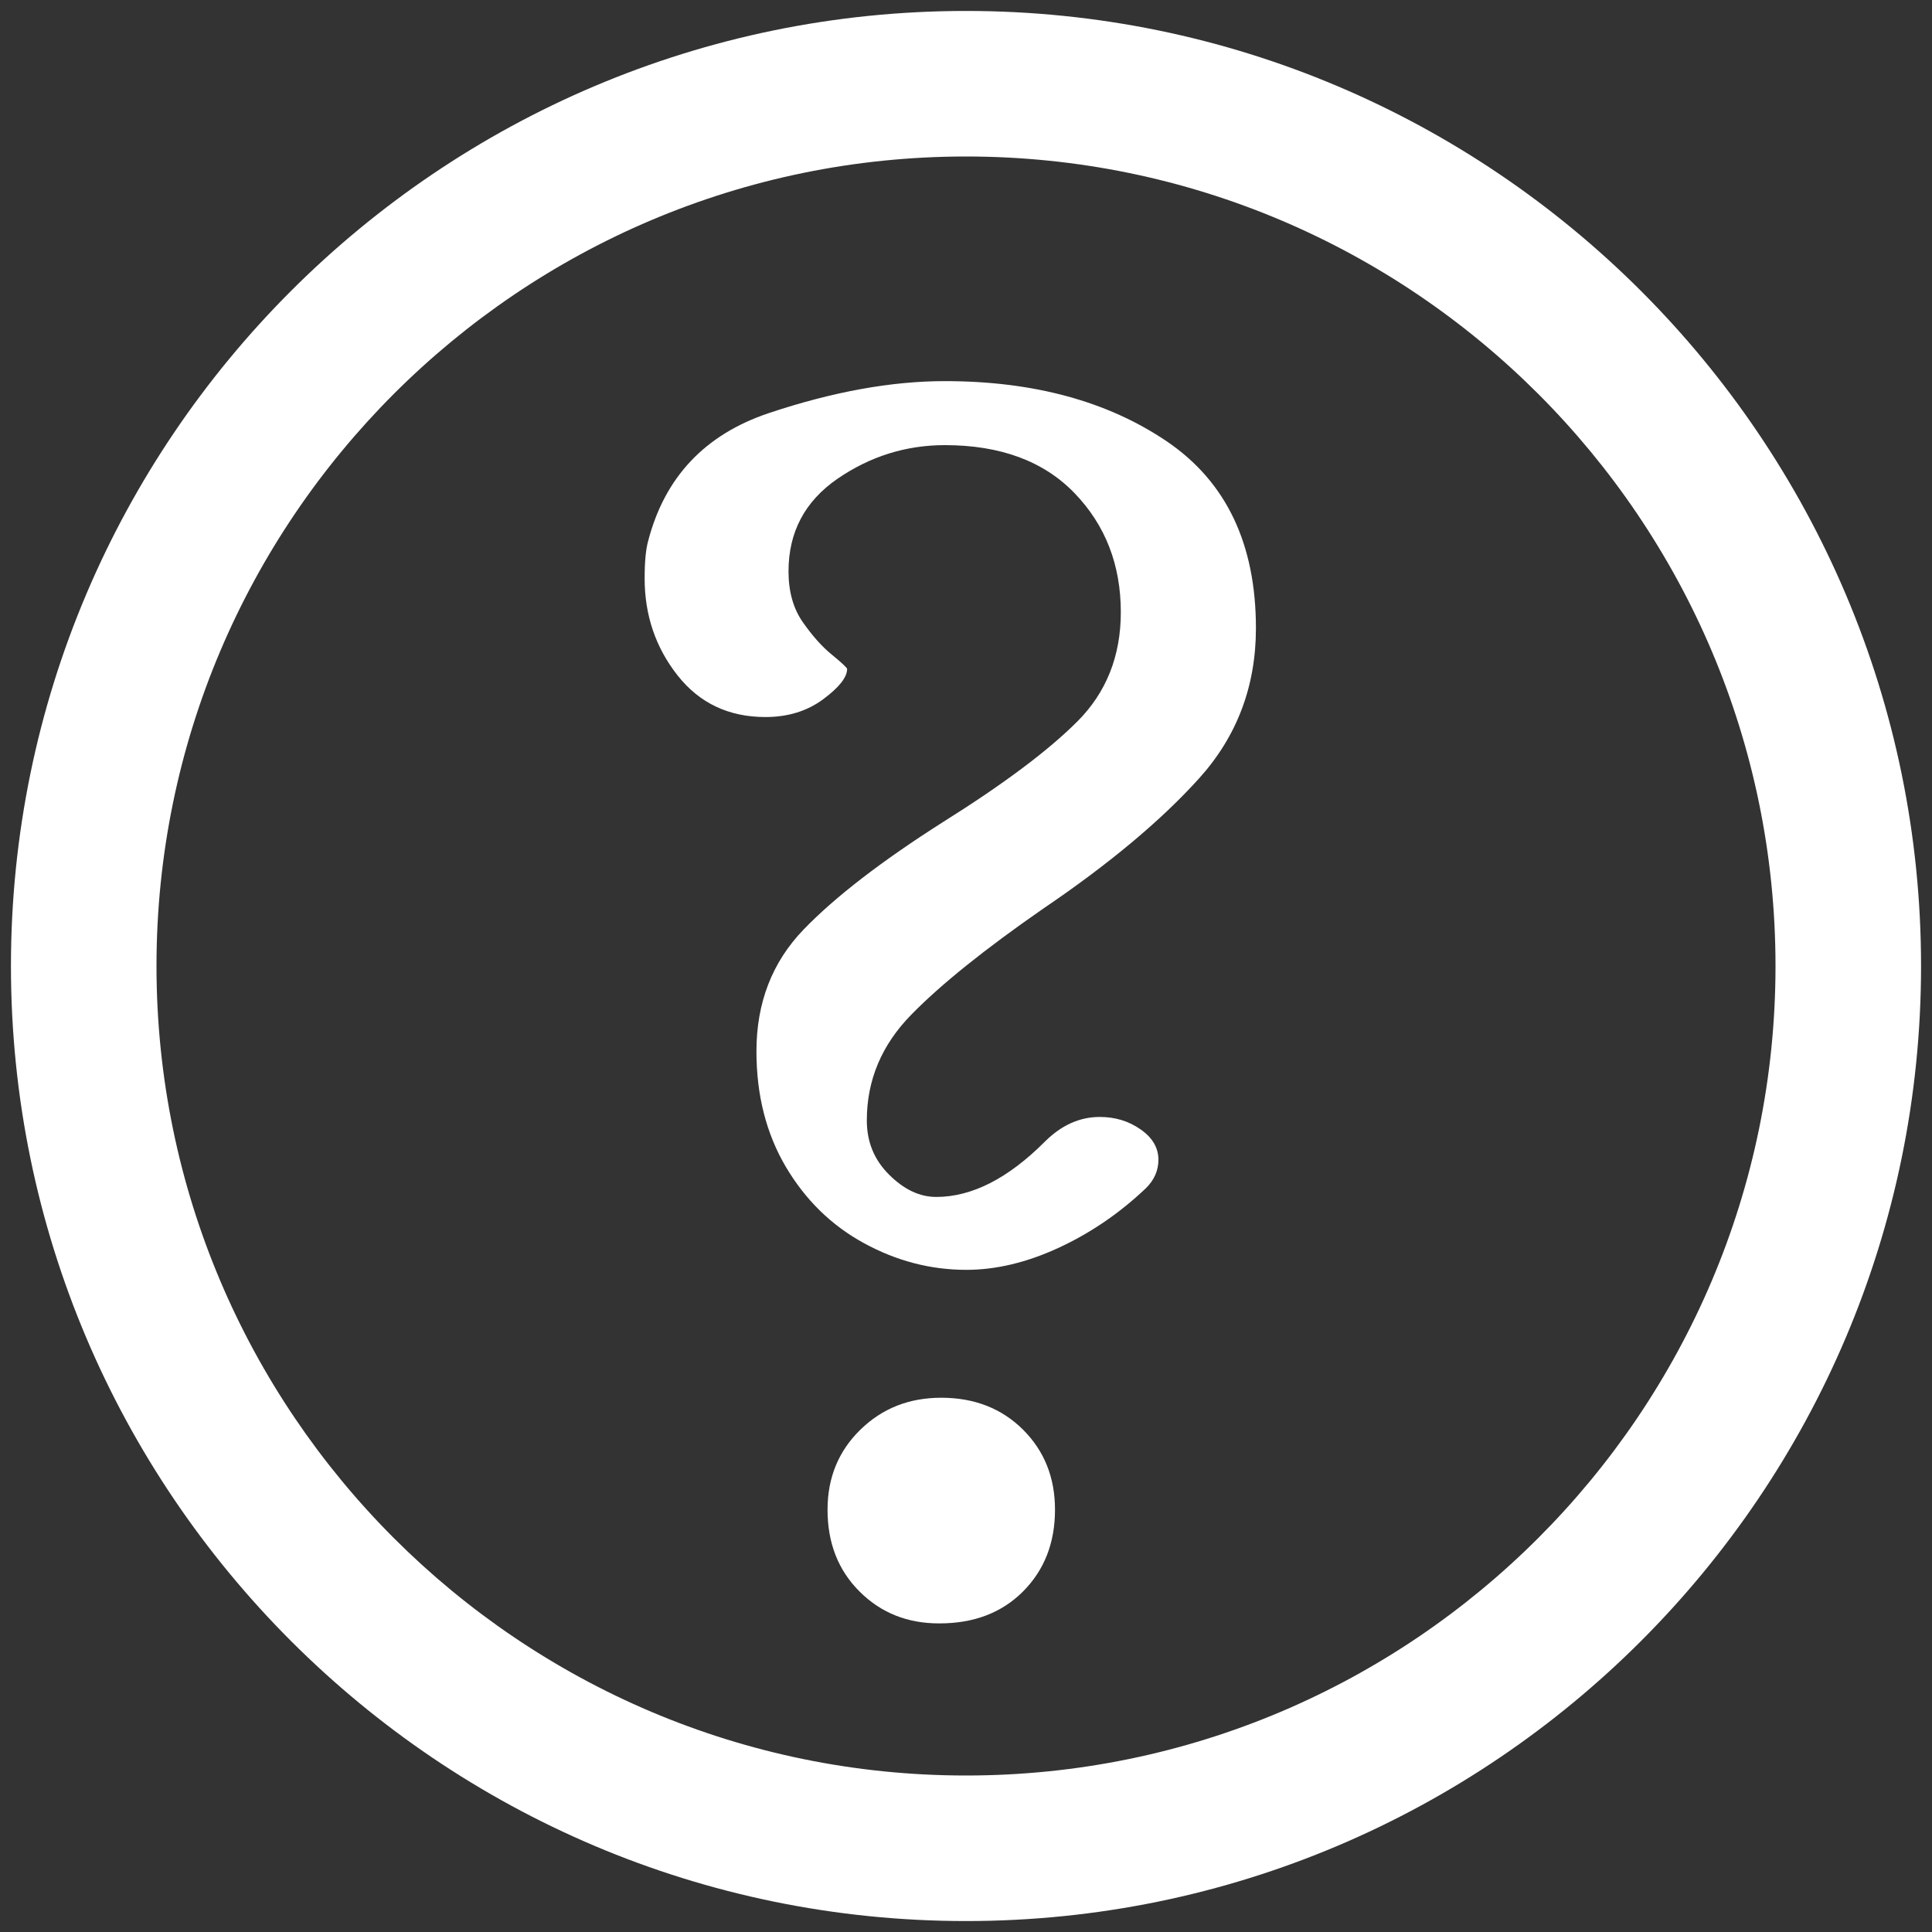 <?xml version="1.0" encoding="UTF-8"?> <svg xmlns="http://www.w3.org/2000/svg" xmlns:xlink="http://www.w3.org/1999/xlink" version="1.1" id="Layer_1" x="0px" y="0px" viewBox="0 0 150 150" style="enable-background:new 0 0 150 150;" xml:space="preserve"><rect x="0" y="0" width="150" height="150" fill="#333333" stroke="none"/> <g> <g> <g> <path style="fill:#FFFFFF;" d="M67.08,96.52c-2.53-1.38-4.55-3.36-6.07-5.93c-1.52-2.58-2.28-5.57-2.28-8.97 c0-3.77,1.22-6.92,3.66-9.45c2.44-2.53,6.05-5.31,10.83-8.35c4.69-2.94,8.16-5.54,10.42-7.8c2.25-2.25,3.38-5.08,3.38-8.49 c0-3.68-1.2-6.76-3.59-9.24c-2.39-2.48-5.75-3.73-10.07-3.73c-3.04,0-5.82,0.88-8.35,2.62c-2.53,1.75-3.79,4.14-3.79,7.18 c0,1.57,0.37,2.88,1.1,3.93c0.74,1.06,1.49,1.91,2.28,2.55c0.78,0.64,1.17,1.01,1.17,1.1c0,0.64-0.62,1.43-1.86,2.35 c-1.24,0.92-2.74,1.38-4.48,1.38c-2.85,0-5.13-1.08-6.83-3.24c-1.7-2.16-2.55-4.67-2.55-7.52c0-1.29,0.09-2.25,0.27-2.9 c1.29-4.97,4.42-8.28,9.38-9.94c4.97-1.66,9.52-2.48,13.66-2.48c6.9,0,12.65,1.57,17.25,4.69c4.6,3.13,6.9,7.96,6.9,14.49 c0,4.51-1.47,8.4-4.41,11.66c-2.95,3.27-6.99,6.65-12.14,10.14c-4.51,3.13-7.91,5.86-10.21,8.21c-2.3,2.35-3.45,5.08-3.45,8.21 c0,1.66,0.57,3.06,1.73,4.21c1.15,1.15,2.37,1.73,3.66,1.73c2.76,0,5.57-1.43,8.42-4.28c1.29-1.29,2.71-1.93,4.28-1.93 c1.19,0,2.25,0.32,3.17,0.97c0.92,0.64,1.38,1.43,1.38,2.35c0,0.83-0.32,1.57-0.97,2.21c-2.03,1.93-4.28,3.47-6.76,4.62 c-2.48,1.15-4.88,1.72-7.18,1.72C72.25,98.59,69.61,97.9,67.08,96.52z M66.73,123.56c-1.66-1.66-2.48-3.77-2.48-6.35 c0-2.48,0.85-4.55,2.55-6.21c1.7-1.66,3.79-2.48,6.28-2.48c2.57,0,4.69,0.83,6.35,2.48c1.66,1.66,2.48,3.73,2.48,6.21 c0,2.58-0.83,4.69-2.48,6.35c-1.66,1.66-3.82,2.48-6.49,2.48C70.46,126.05,68.39,125.22,66.73,123.56z"></path> </g> <path style="fill:#FFFFFF;" d="M75,149.15c-40.89,0-74.15-33.27-74.15-74.15C0.85,34.11,34.11,0.85,75,0.85 S149.15,34.11,149.15,75C149.15,115.89,115.89,149.15,75,149.15z M75,12.15c-34.66,0-62.85,28.2-62.85,62.85 s28.2,62.85,62.85,62.85s62.85-28.19,62.85-62.85S109.66,12.15,75,12.15z"></path> </g> </g> </svg> 
